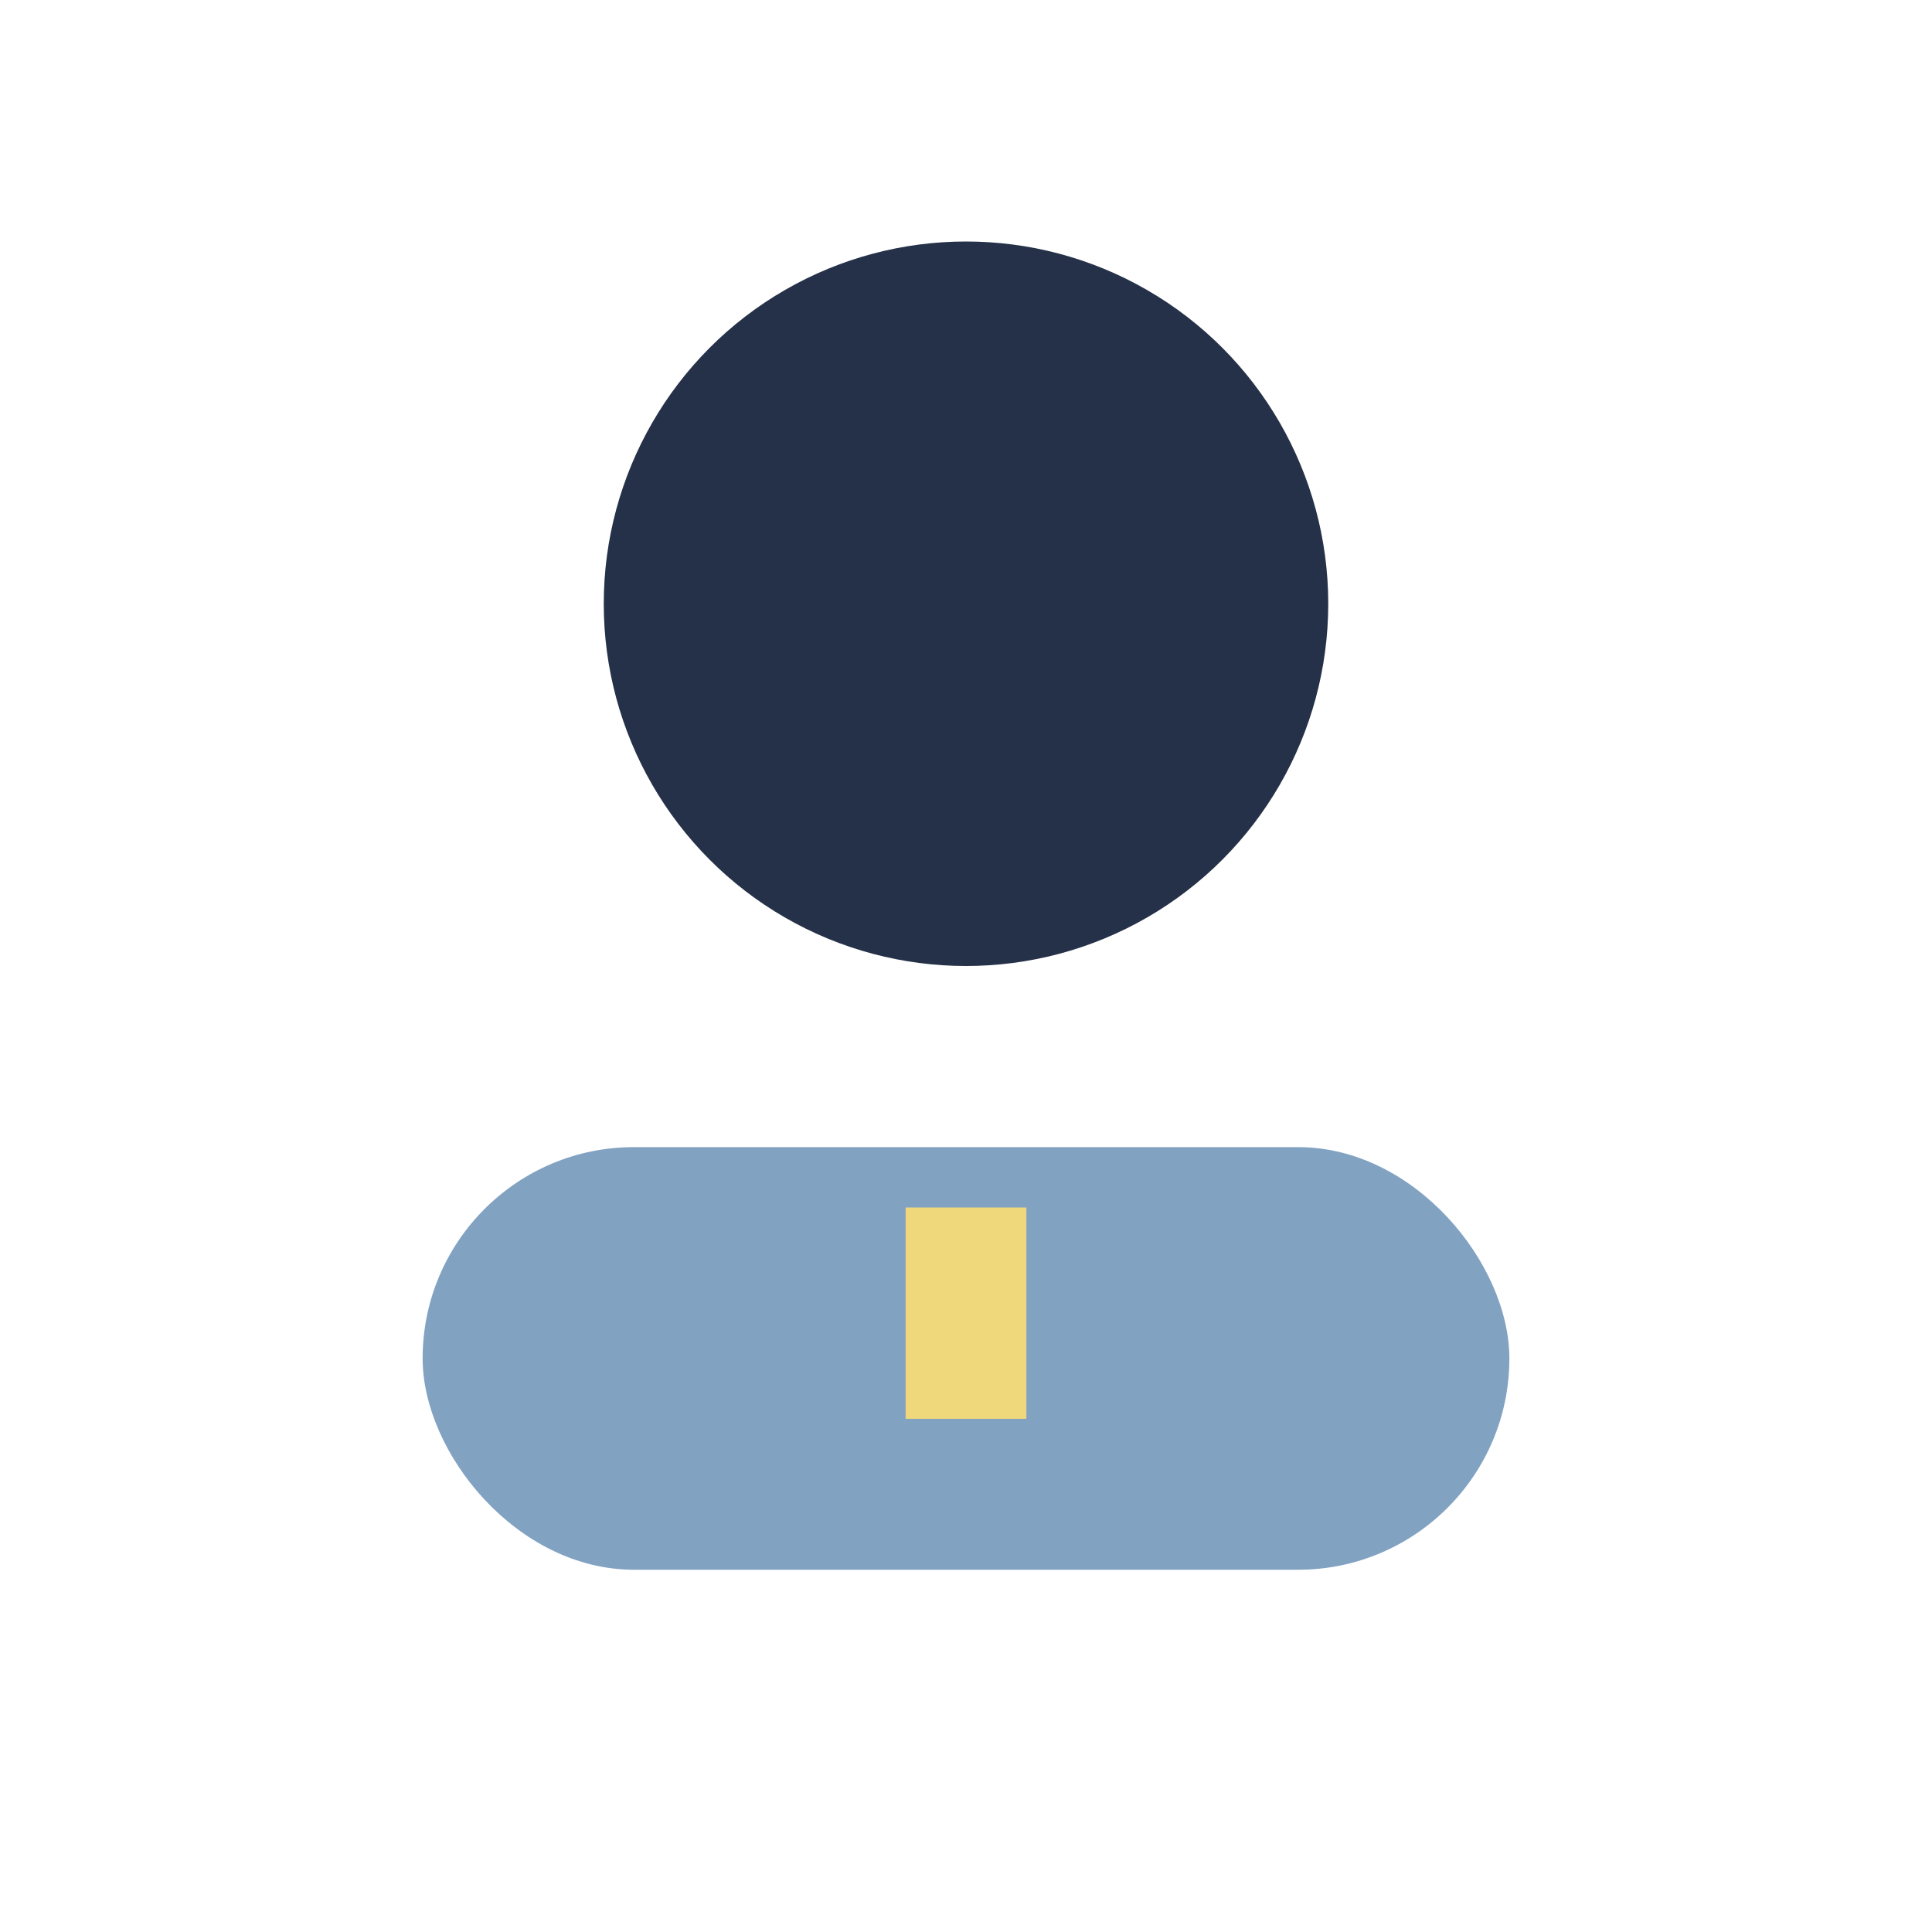 <?xml version="1.0" encoding="UTF-8"?>
<svg xmlns="http://www.w3.org/2000/svg" width="32" height="32" viewBox="0 0 32 32"><circle cx="16" cy="10" r="6" fill="#253148"/><rect x="7" y="19" width="18" height="7" rx="3.5" fill="#82a2c2"/><path d="M16 20v3.5" stroke="#efd77c" stroke-width="2"/></svg>